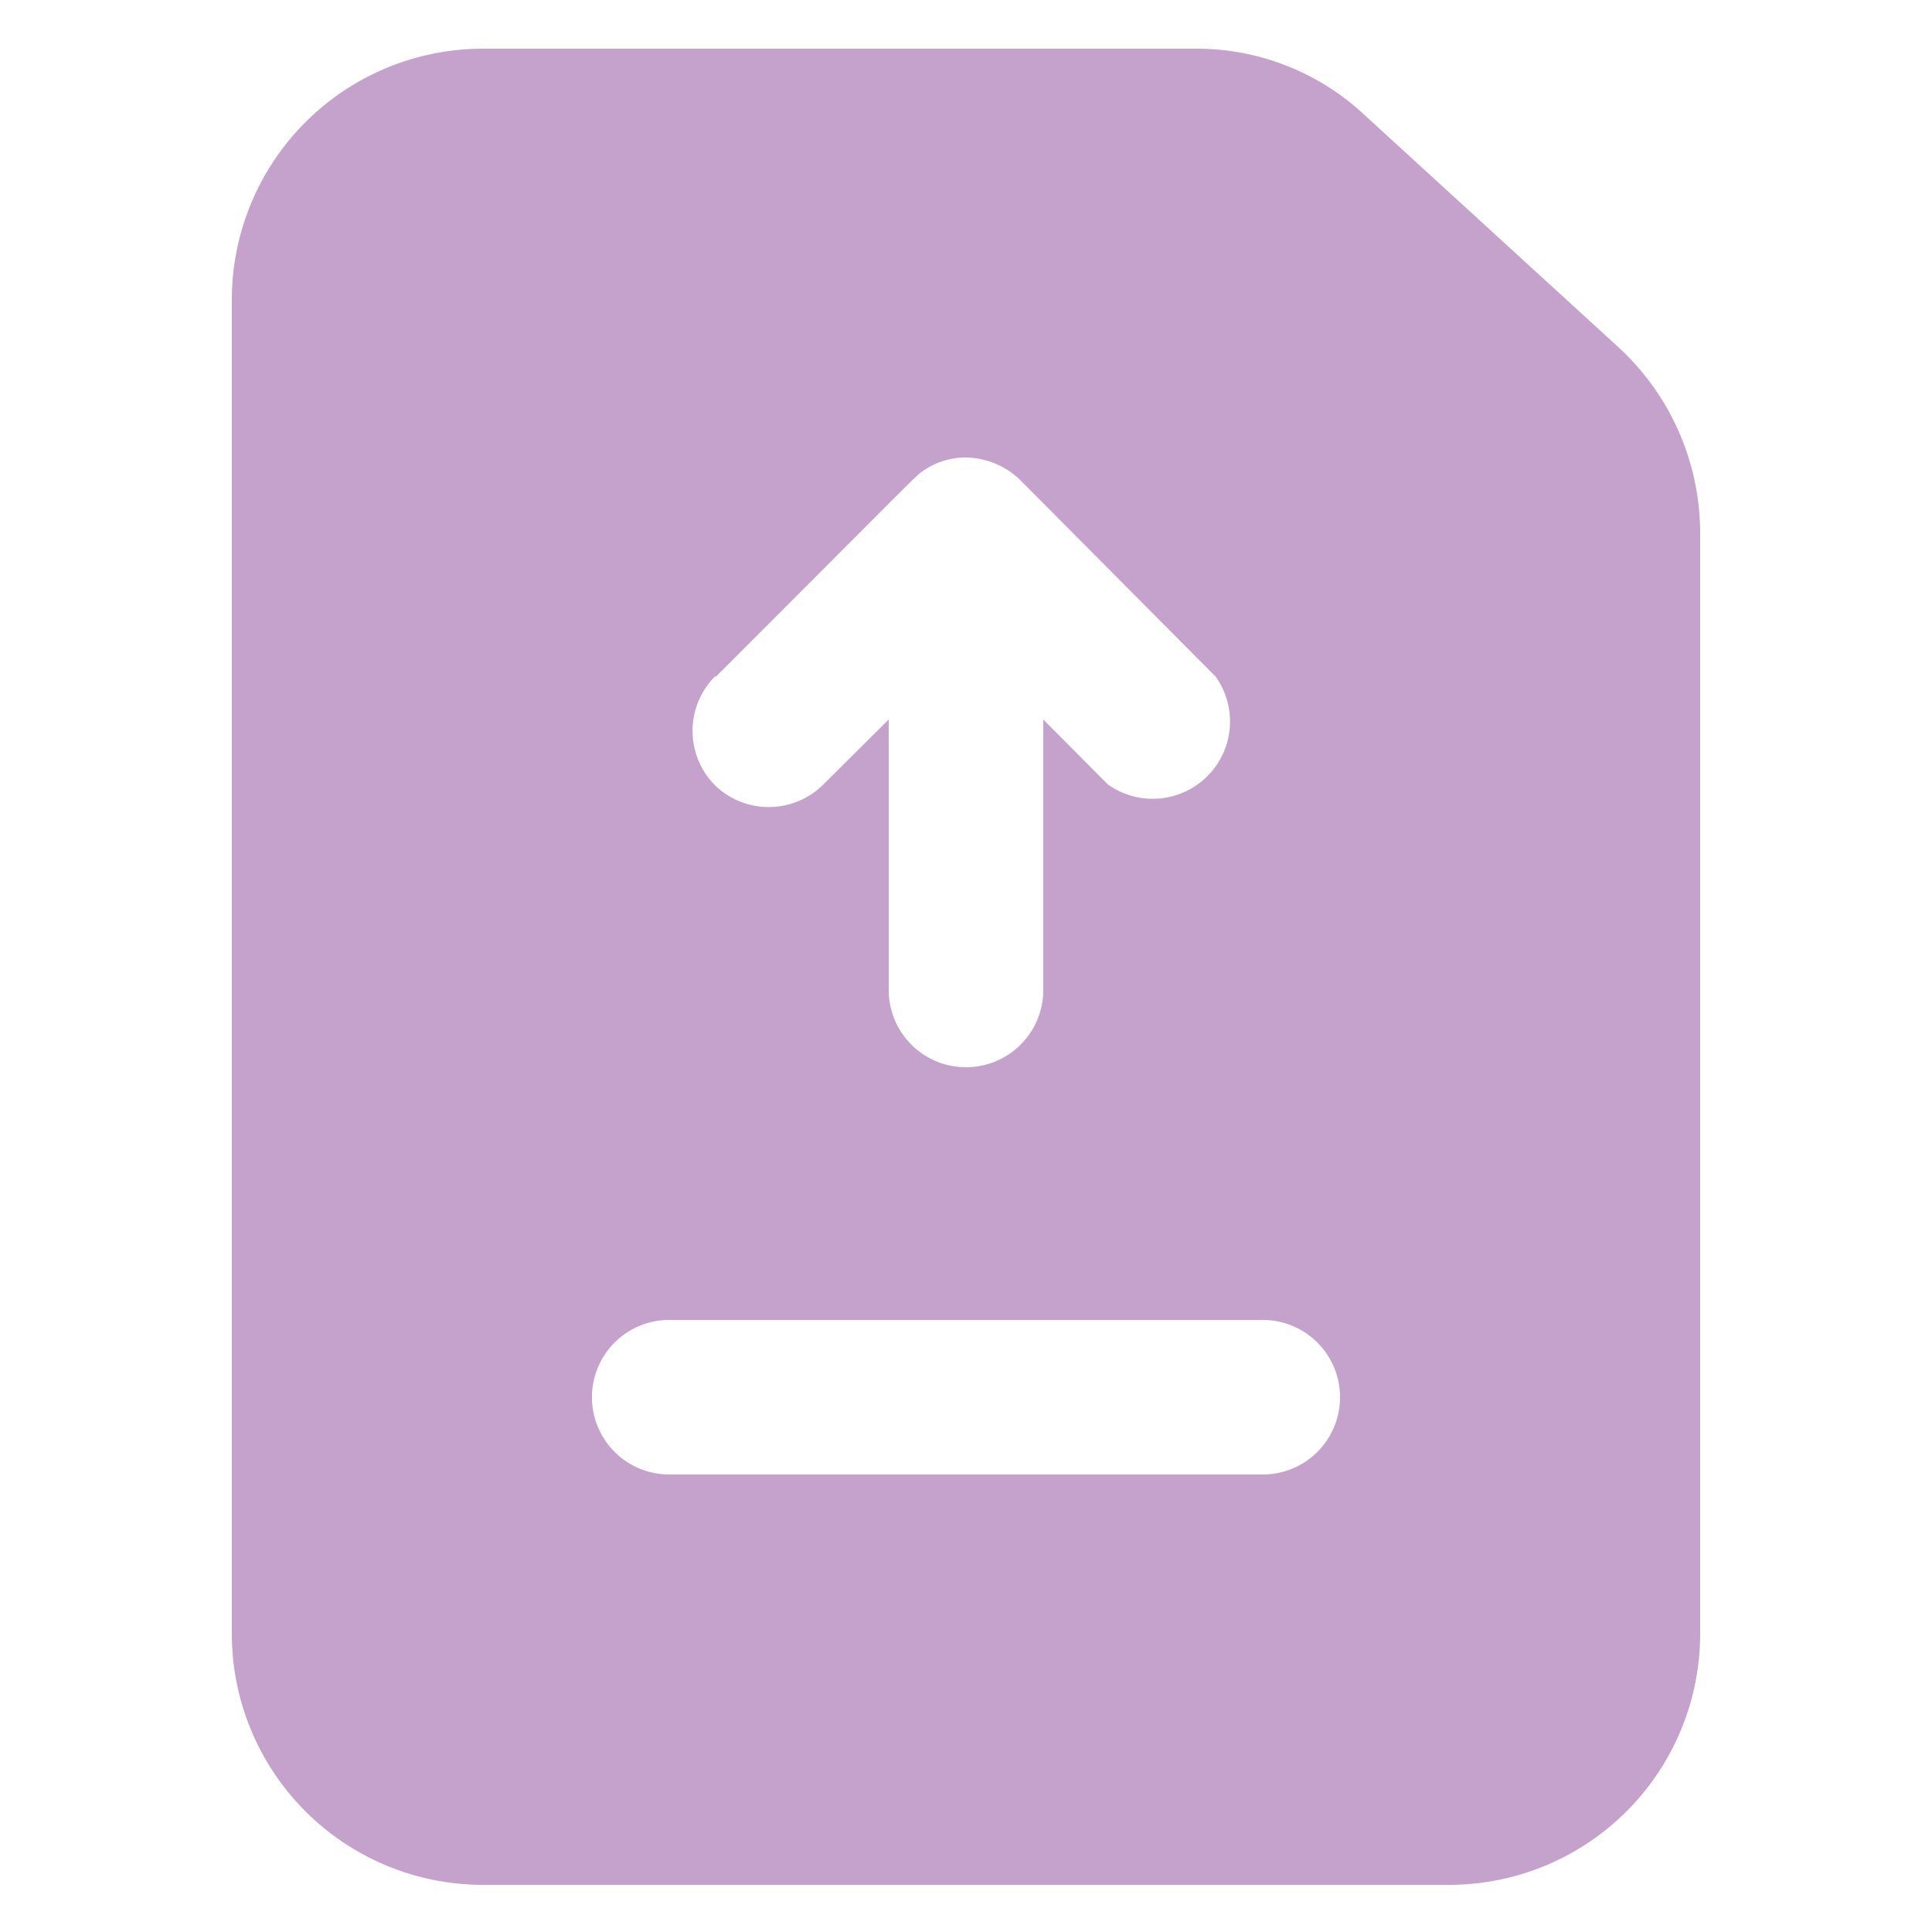 <svg id="Layer_1" data-name="Layer 1" xmlns="http://www.w3.org/2000/svg" viewBox="0 0 50 50"><defs><style>.cls-1{fill:#c5a2cc;}</style></defs><path class="cls-1" d="M41.9,9,35.34,3a6.36,6.36,0,0,0-4.4-1.74H12.52A6.5,6.5,0,0,0,6,7.7V42.3a6.5,6.5,0,0,0,6.48,6.48h25A6.5,6.5,0,0,0,44,42.3V13.78A6.54,6.54,0,0,0,41.9,9ZM18.53,17.51c5.36-5.36,5.17-5.2,5.37-5.33A1.93,1.93,0,0,1,25,11.84h0a2.07,2.07,0,0,1,1.39.57l5.07,5.1a2,2,0,0,1-2.79,2.79L27,18.62v7a2,2,0,1,1-4,0v-7l-1.71,1.7a2,2,0,0,1-2.79,0,2,2,0,0,1,0-2.81ZM32.68,38.16H17.32a2,2,0,0,1,0-4H32.68a2,2,0,0,1,0,4Z"/></svg>